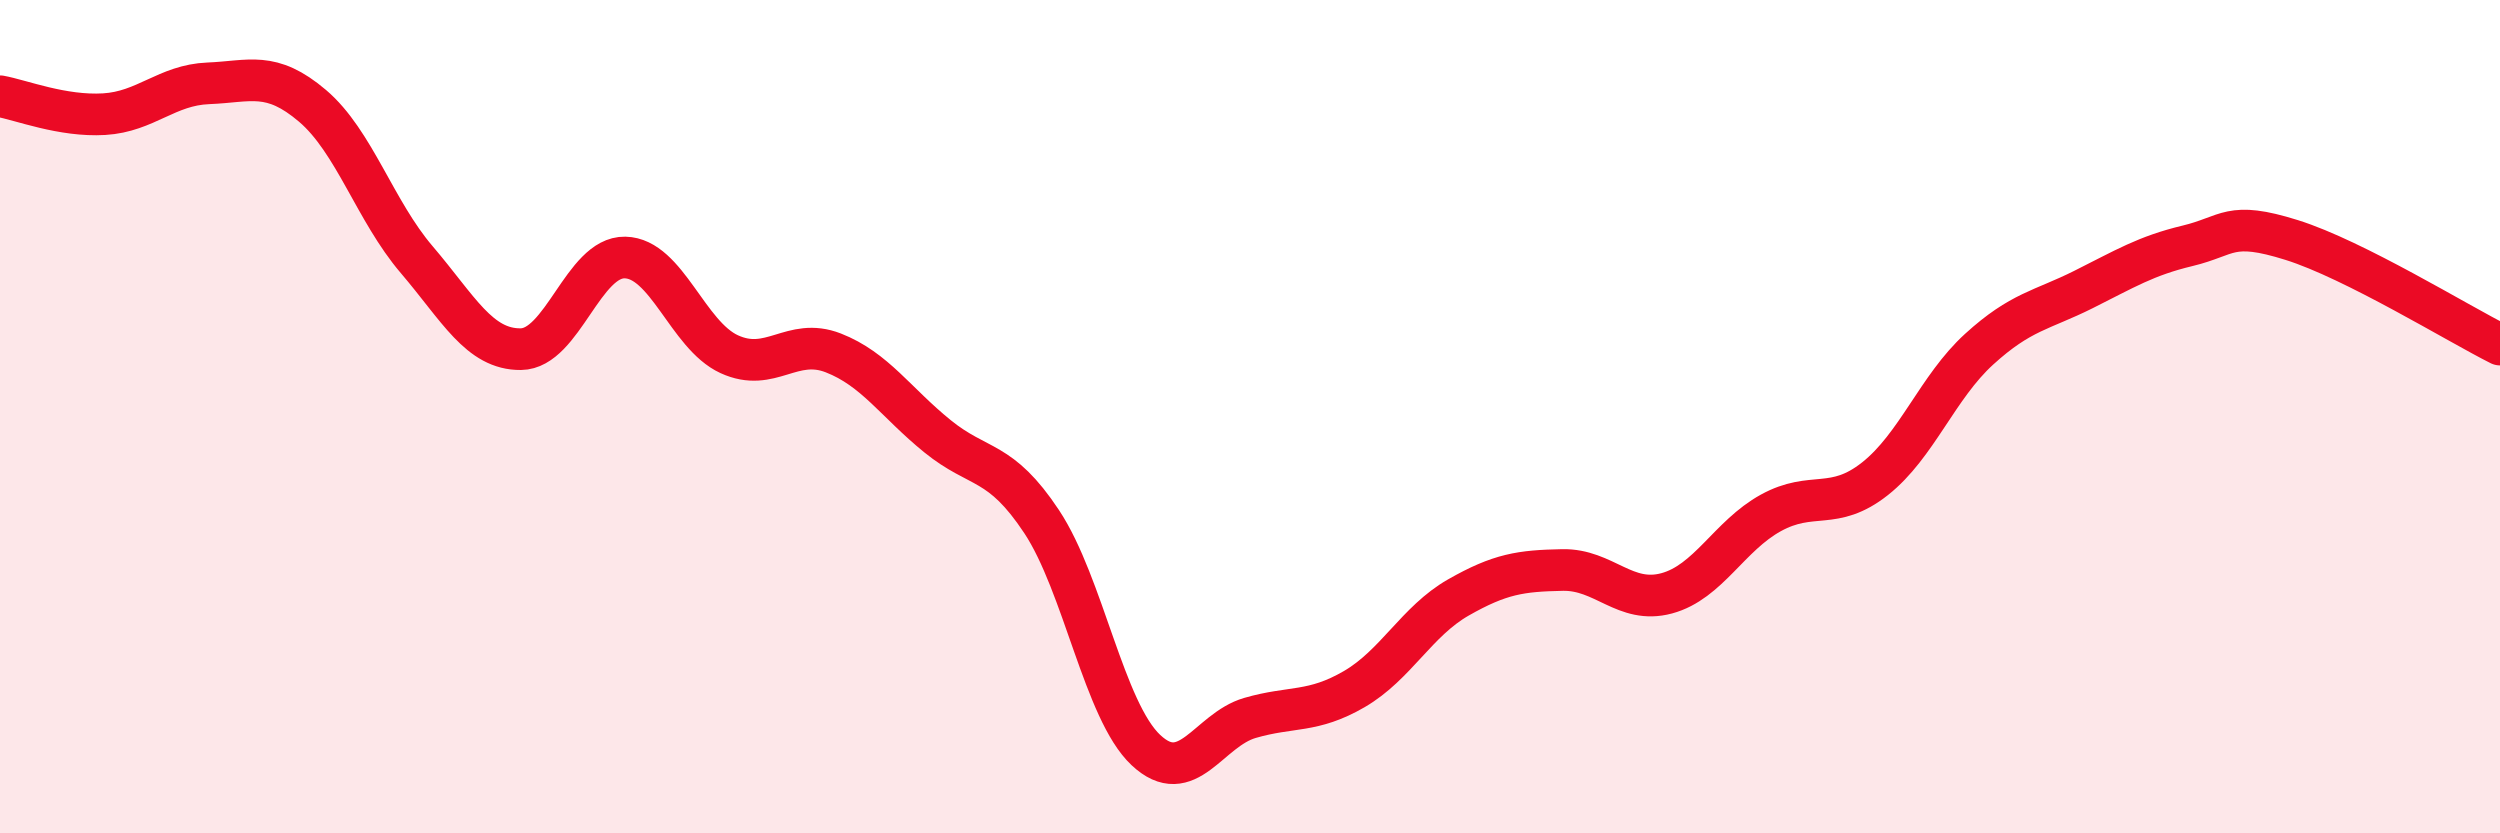 
    <svg width="60" height="20" viewBox="0 0 60 20" xmlns="http://www.w3.org/2000/svg">
      <path
        d="M 0,2.31 C 0.5,2.4 1.5,2.8 2.5,2.74 C 3.5,2.68 4,2.04 5,2 C 6,1.96 6.5,1.69 7.5,2.54 C 8.5,3.39 9,5.06 10,6.23 C 11,7.4 11.5,8.39 12.5,8.38 C 13.5,8.37 14,6.16 15,6.18 C 16,6.2 16.5,8.04 17.5,8.5 C 18.5,8.96 19,8.08 20,8.47 C 21,8.86 21.5,9.66 22.5,10.47 C 23.5,11.28 24,11.01 25,12.52 C 26,14.03 26.5,17.06 27.5,18 C 28.5,18.94 29,17.52 30,17.23 C 31,16.94 31.5,17.12 32.5,16.54 C 33.5,15.96 34,14.91 35,14.34 C 36,13.77 36.5,13.7 37.5,13.68 C 38.5,13.66 39,14.51 40,14.24 C 41,13.97 41.5,12.86 42.5,12.31 C 43.5,11.76 44,12.28 45,11.49 C 46,10.7 46.5,9.29 47.5,8.38 C 48.5,7.47 49,7.45 50,6.95 C 51,6.45 51.5,6.14 52.5,5.9 C 53.5,5.66 53.5,5.29 55,5.76 C 56.5,6.23 59,7.77 60,8.27L60 20L0 20Z"
        fill="#EB0A25"
        opacity="0.1"
        stroke-linecap="round"
        stroke-linejoin="round"
      />
      <path
        d="M 0,2.31 C 0.5,2.4 1.5,2.8 2.5,2.74 C 3.5,2.68 4,2.04 5,2 C 6,1.96 6.5,1.69 7.5,2.54 C 8.5,3.39 9,5.06 10,6.23 C 11,7.4 11.5,8.39 12.5,8.38 C 13.5,8.37 14,6.16 15,6.18 C 16,6.2 16.5,8.04 17.5,8.5 C 18.5,8.96 19,8.08 20,8.47 C 21,8.86 21.5,9.66 22.5,10.47 C 23.5,11.28 24,11.01 25,12.52 C 26,14.03 26.5,17.06 27.5,18 C 28.5,18.94 29,17.52 30,17.23 C 31,16.94 31.5,17.12 32.5,16.54 C 33.5,15.96 34,14.91 35,14.34 C 36,13.77 36.5,13.7 37.5,13.68 C 38.5,13.66 39,14.51 40,14.24 C 41,13.97 41.5,12.86 42.5,12.31 C 43.5,11.76 44,12.28 45,11.49 C 46,10.7 46.5,9.29 47.5,8.38 C 48.5,7.47 49,7.45 50,6.95 C 51,6.45 51.5,6.14 52.5,5.9 C 53.5,5.66 53.5,5.29 55,5.76 C 56.5,6.23 59,7.77 60,8.27"
        stroke="#EB0A25"
        stroke-width="1"
        fill="none"
        stroke-linecap="round"
        stroke-linejoin="round"
      />
    </svg>
  